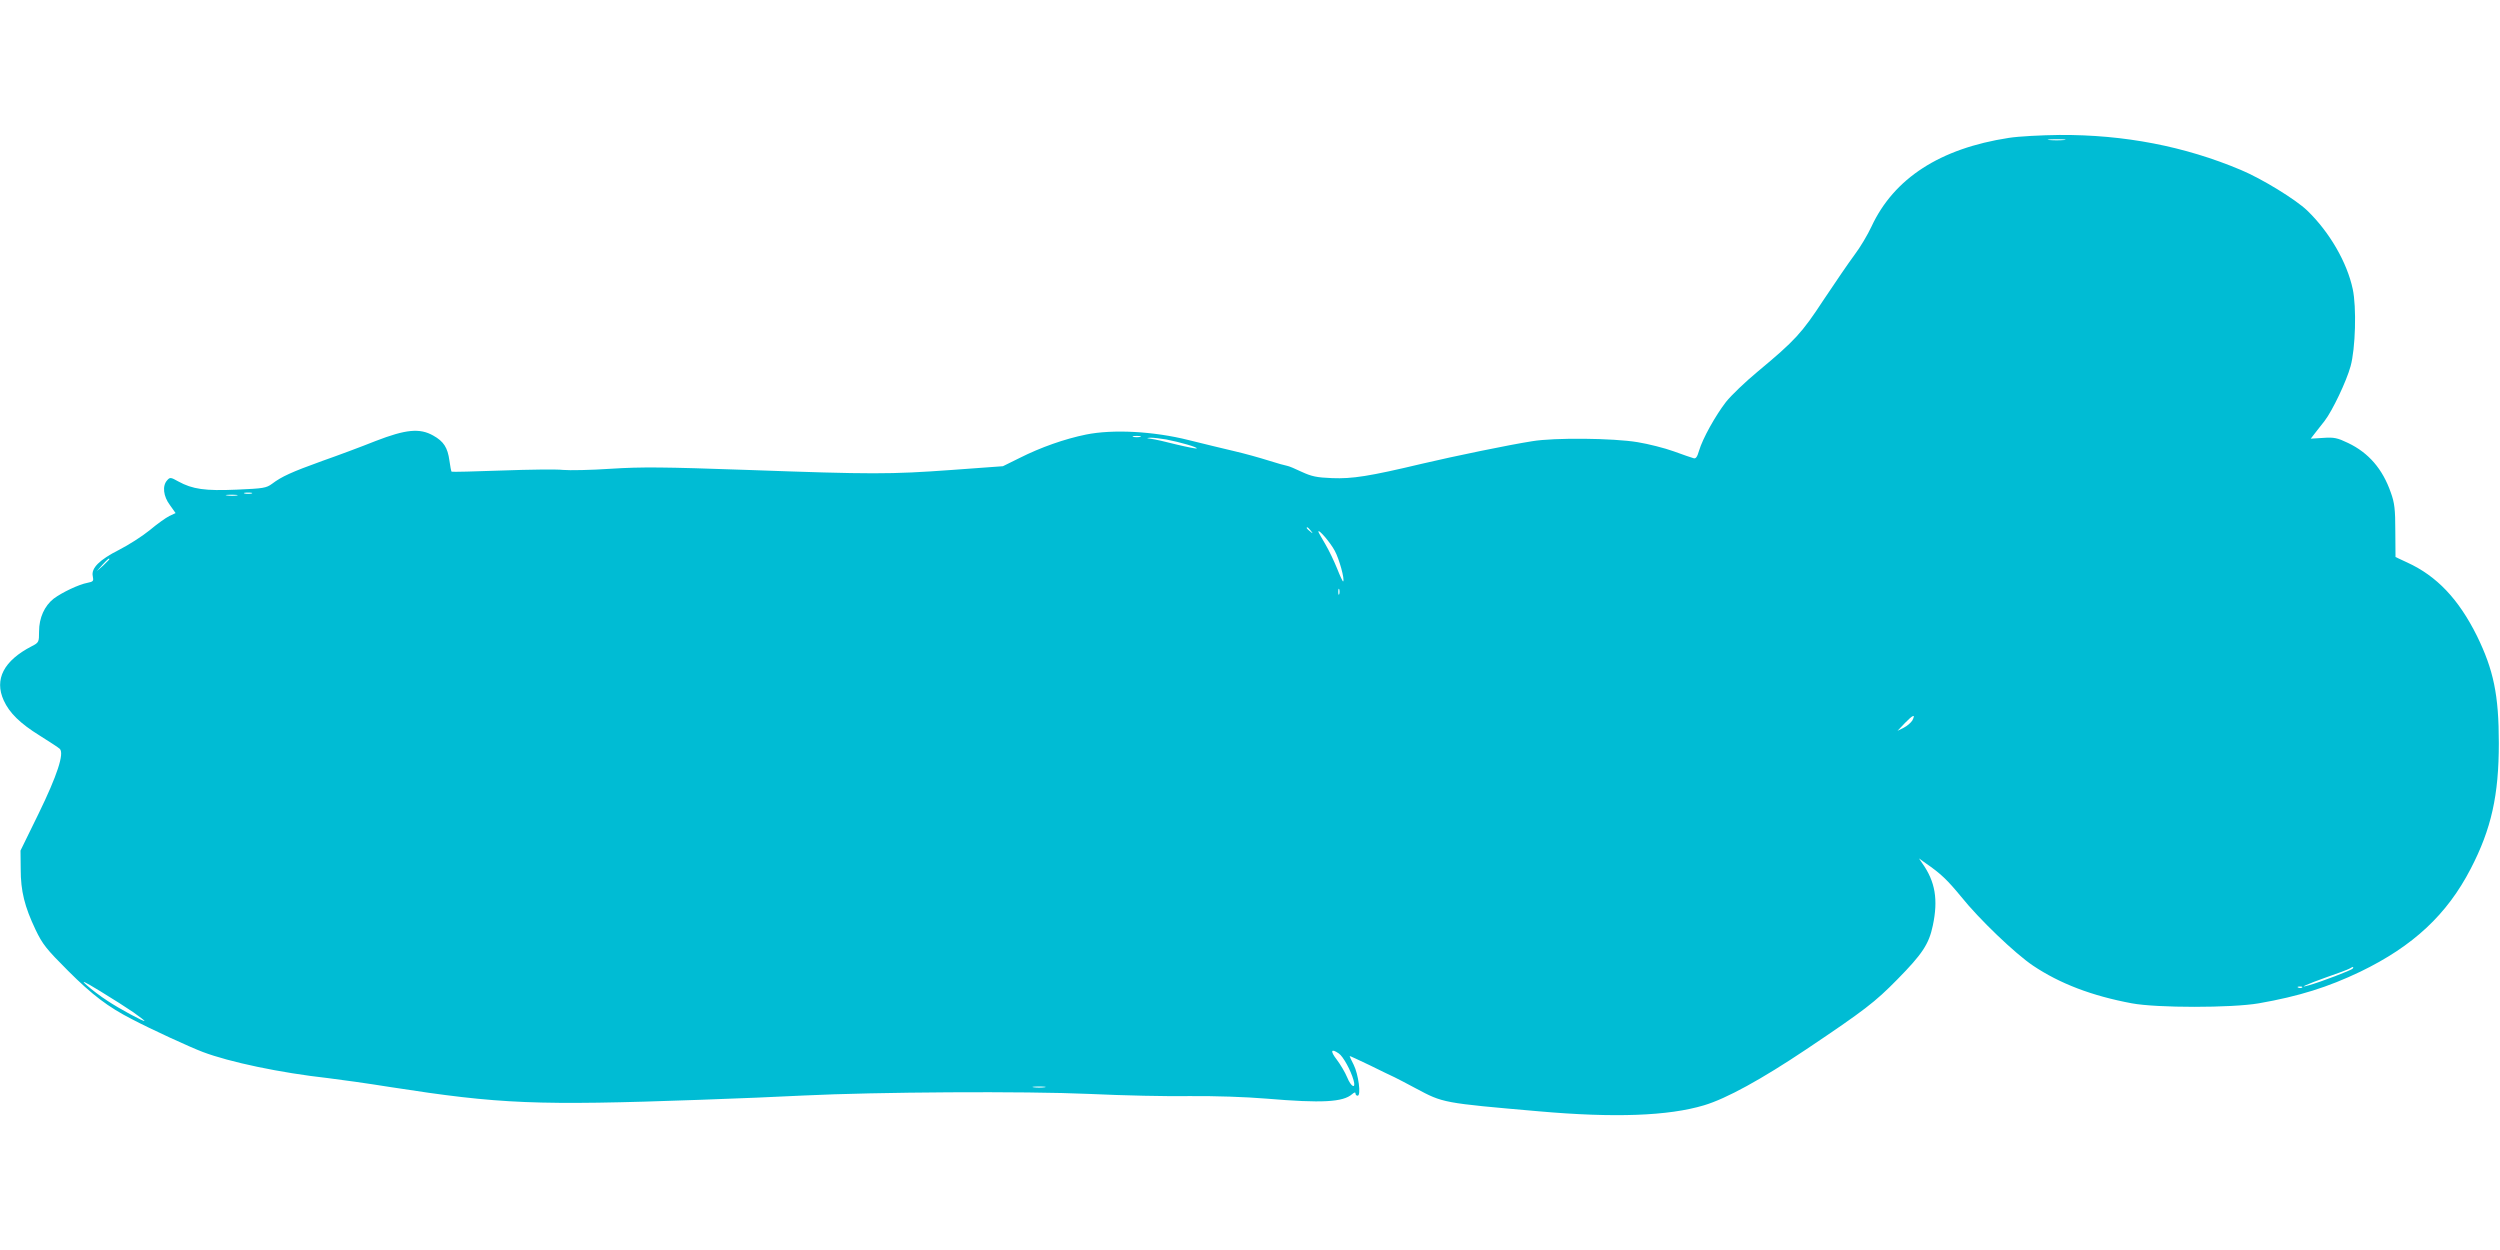 <?xml version="1.0" standalone="no"?>
<!DOCTYPE svg PUBLIC "-//W3C//DTD SVG 20010904//EN"
 "http://www.w3.org/TR/2001/REC-SVG-20010904/DTD/svg10.dtd">
<svg version="1.0" xmlns="http://www.w3.org/2000/svg"
 width="1280pt" height="640pt" viewBox="0 0 1280 640"
 preserveAspectRatio="xMidYMid meet">
<g transform="translate(0,640) scale(0.1,-0.1)"
fill="#00bcd4" stroke="none">
<path d="M10285 5694 c-352 -54 -588 -207 -703 -454 -19 -41 -58 -107 -87
-145 -29 -39 -100 -143 -158 -230 -112 -171 -146 -208 -337 -367 -64 -53 -137
-123 -163 -156 -54 -70 -120 -188 -138 -250 -9 -32 -17 -42 -28 -38 -9 2 -54
18 -101 35 -47 17 -130 38 -185 47 -125 21 -427 24 -540 5 -121 -19 -397 -76
-563 -115 -273 -65 -358 -78 -462 -74 -79 3 -105 9 -155 32 -33 16 -67 30 -75
31 -8 1 -51 13 -95 27 -44 14 -123 36 -175 48 -52 12 -158 38 -235 57 -179 45
-387 56 -525 28 -108 -22 -231 -65 -340 -120 l-85 -42 -260 -19 c-319 -23
-408 -23 -1050 0 -430 15 -539 16 -697 6 -103 -7 -213 -9 -245 -6 -32 4 -173
2 -313 -3 -140 -5 -256 -8 -258 -6 -2 2 -7 27 -11 57 -9 66 -29 98 -83 128
-69 39 -140 32 -295 -28 -70 -28 -193 -74 -273 -102 -158 -57 -208 -80 -257
-117 -30 -22 -45 -24 -181 -30 -162 -7 -226 2 -299 42 -39 22 -43 22 -57 6
-26 -28 -20 -82 14 -127 l29 -41 -32 -15 c-18 -9 -63 -41 -101 -73 -38 -31
-109 -76 -156 -100 -101 -51 -144 -94 -135 -135 5 -25 3 -28 -27 -34 -44 -8
-130 -49 -173 -81 -47 -37 -75 -98 -75 -168 0 -55 -1 -57 -38 -76 -143 -74
-192 -169 -143 -277 29 -64 84 -118 184 -180 51 -32 97 -62 103 -68 24 -23
-13 -136 -108 -331 l-93 -190 1 -95 c0 -113 20 -192 76 -310 36 -75 55 -99
167 -211 123 -123 205 -185 326 -247 101 -53 297 -143 363 -168 137 -52 398
-107 642 -134 58 -7 202 -27 320 -46 559 -87 746 -95 1585 -65 176 6 415 16
530 22 371 18 1130 23 1465 8 168 -8 399 -13 514 -11 126 1 282 -4 390 -13
286 -24 392 -18 439 23 10 9 17 11 17 4 0 -7 5 -12 11 -12 19 0 4 110 -20 158
-12 23 -21 43 -21 45 0 2 46 -20 103 -47 57 -28 114 -56 128 -62 13 -6 62 -32
109 -57 139 -74 135 -74 630 -117 386 -34 662 -24 845 31 114 34 294 133 524
287 298 200 351 241 465 357 128 130 162 181 182 276 28 132 13 225 -54 319
l-17 25 35 -25 c77 -53 111 -86 181 -171 92 -115 277 -292 368 -353 137 -92
302 -155 506 -193 128 -24 510 -24 650 0 206 36 355 83 520 162 271 131 444
293 565 527 106 204 144 377 144 643 0 247 -27 375 -112 549 -94 189 -206 307
-357 376 l-60 28 -1 133 c0 111 -4 145 -23 197 -42 121 -114 204 -219 254 -54
26 -72 30 -127 26 l-64 -4 20 26 c11 14 34 43 51 65 40 52 112 203 133 280 25
90 31 302 11 395 -29 136 -118 291 -233 402 -58 56 -232 163 -340 208 -287
121 -597 181 -928 179 -93 -1 -210 -7 -260 -15z m283 -11 c-21 -2 -55 -2 -75
0 -21 2 -4 4 37 4 41 0 58 -2 38 -4z m-4730 -1520 c-10 -2 -26 -2 -35 0 -10 3
-2 5 17 5 19 0 27 -2 18 -5z m133 -13 c72 -14 162 -40 156 -46 -2 -2 -49 7
-103 20 -54 14 -112 27 -129 29 -28 4 -28 4 -4 6 15 0 51 -4 80 -9z m-4683
-277 c-10 -2 -26 -2 -35 0 -10 3 -2 5 17 5 19 0 27 -2 18 -5z m-75 -10 c-13
-2 -35 -2 -50 0 -16 2 -5 4 22 4 28 0 40 -2 28 -4z m5498 -180 c13 -16 12 -17
-3 -4 -17 13 -22 21 -14 21 2 0 10 -8 17 -17z m123 -103 c23 -42 52 -148 43
-157 -2 -2 -16 28 -31 66 -15 37 -42 94 -61 126 -19 32 -35 60 -35 63 0 16 61
-55 84 -98z m-6274 -43 c0 -2 -15 -16 -32 -33 l-33 -29 29 33 c28 30 36 37 36
29z m6297 -179 c-3 -7 -5 -2 -5 12 0 14 2 19 5 13 2 -7 2 -19 0 -25z m2934
-647 c-7 -11 -26 -28 -44 -37 l-32 -16 39 41 c41 42 55 47 37 12z m2255 -1270
c-5 -8 -164 -69 -226 -86 -60 -17 -5 7 90 41 58 20 112 40 120 45 19 11 22 11
16 0z m-11363 -224 c31 -22 57 -42 57 -44 0 -7 -127 61 -190 103 -36 23 -83
59 -105 79 -33 29 -20 24 70 -31 61 -37 136 -85 168 -107z m11104 127 c-3 -3
-12 -4 -19 -1 -8 3 -5 6 6 6 11 1 17 -2 13 -5z m-4932 -338 c22 -15 61 -86 75
-136 14 -48 -12 -37 -33 15 -10 24 -34 65 -53 90 -35 45 -29 59 11 31z m-1507
-173 c-16 -2 -40 -2 -55 0 -16 2 -3 4 27 4 30 0 43 -2 28 -4z"/>
</g>
</svg>
